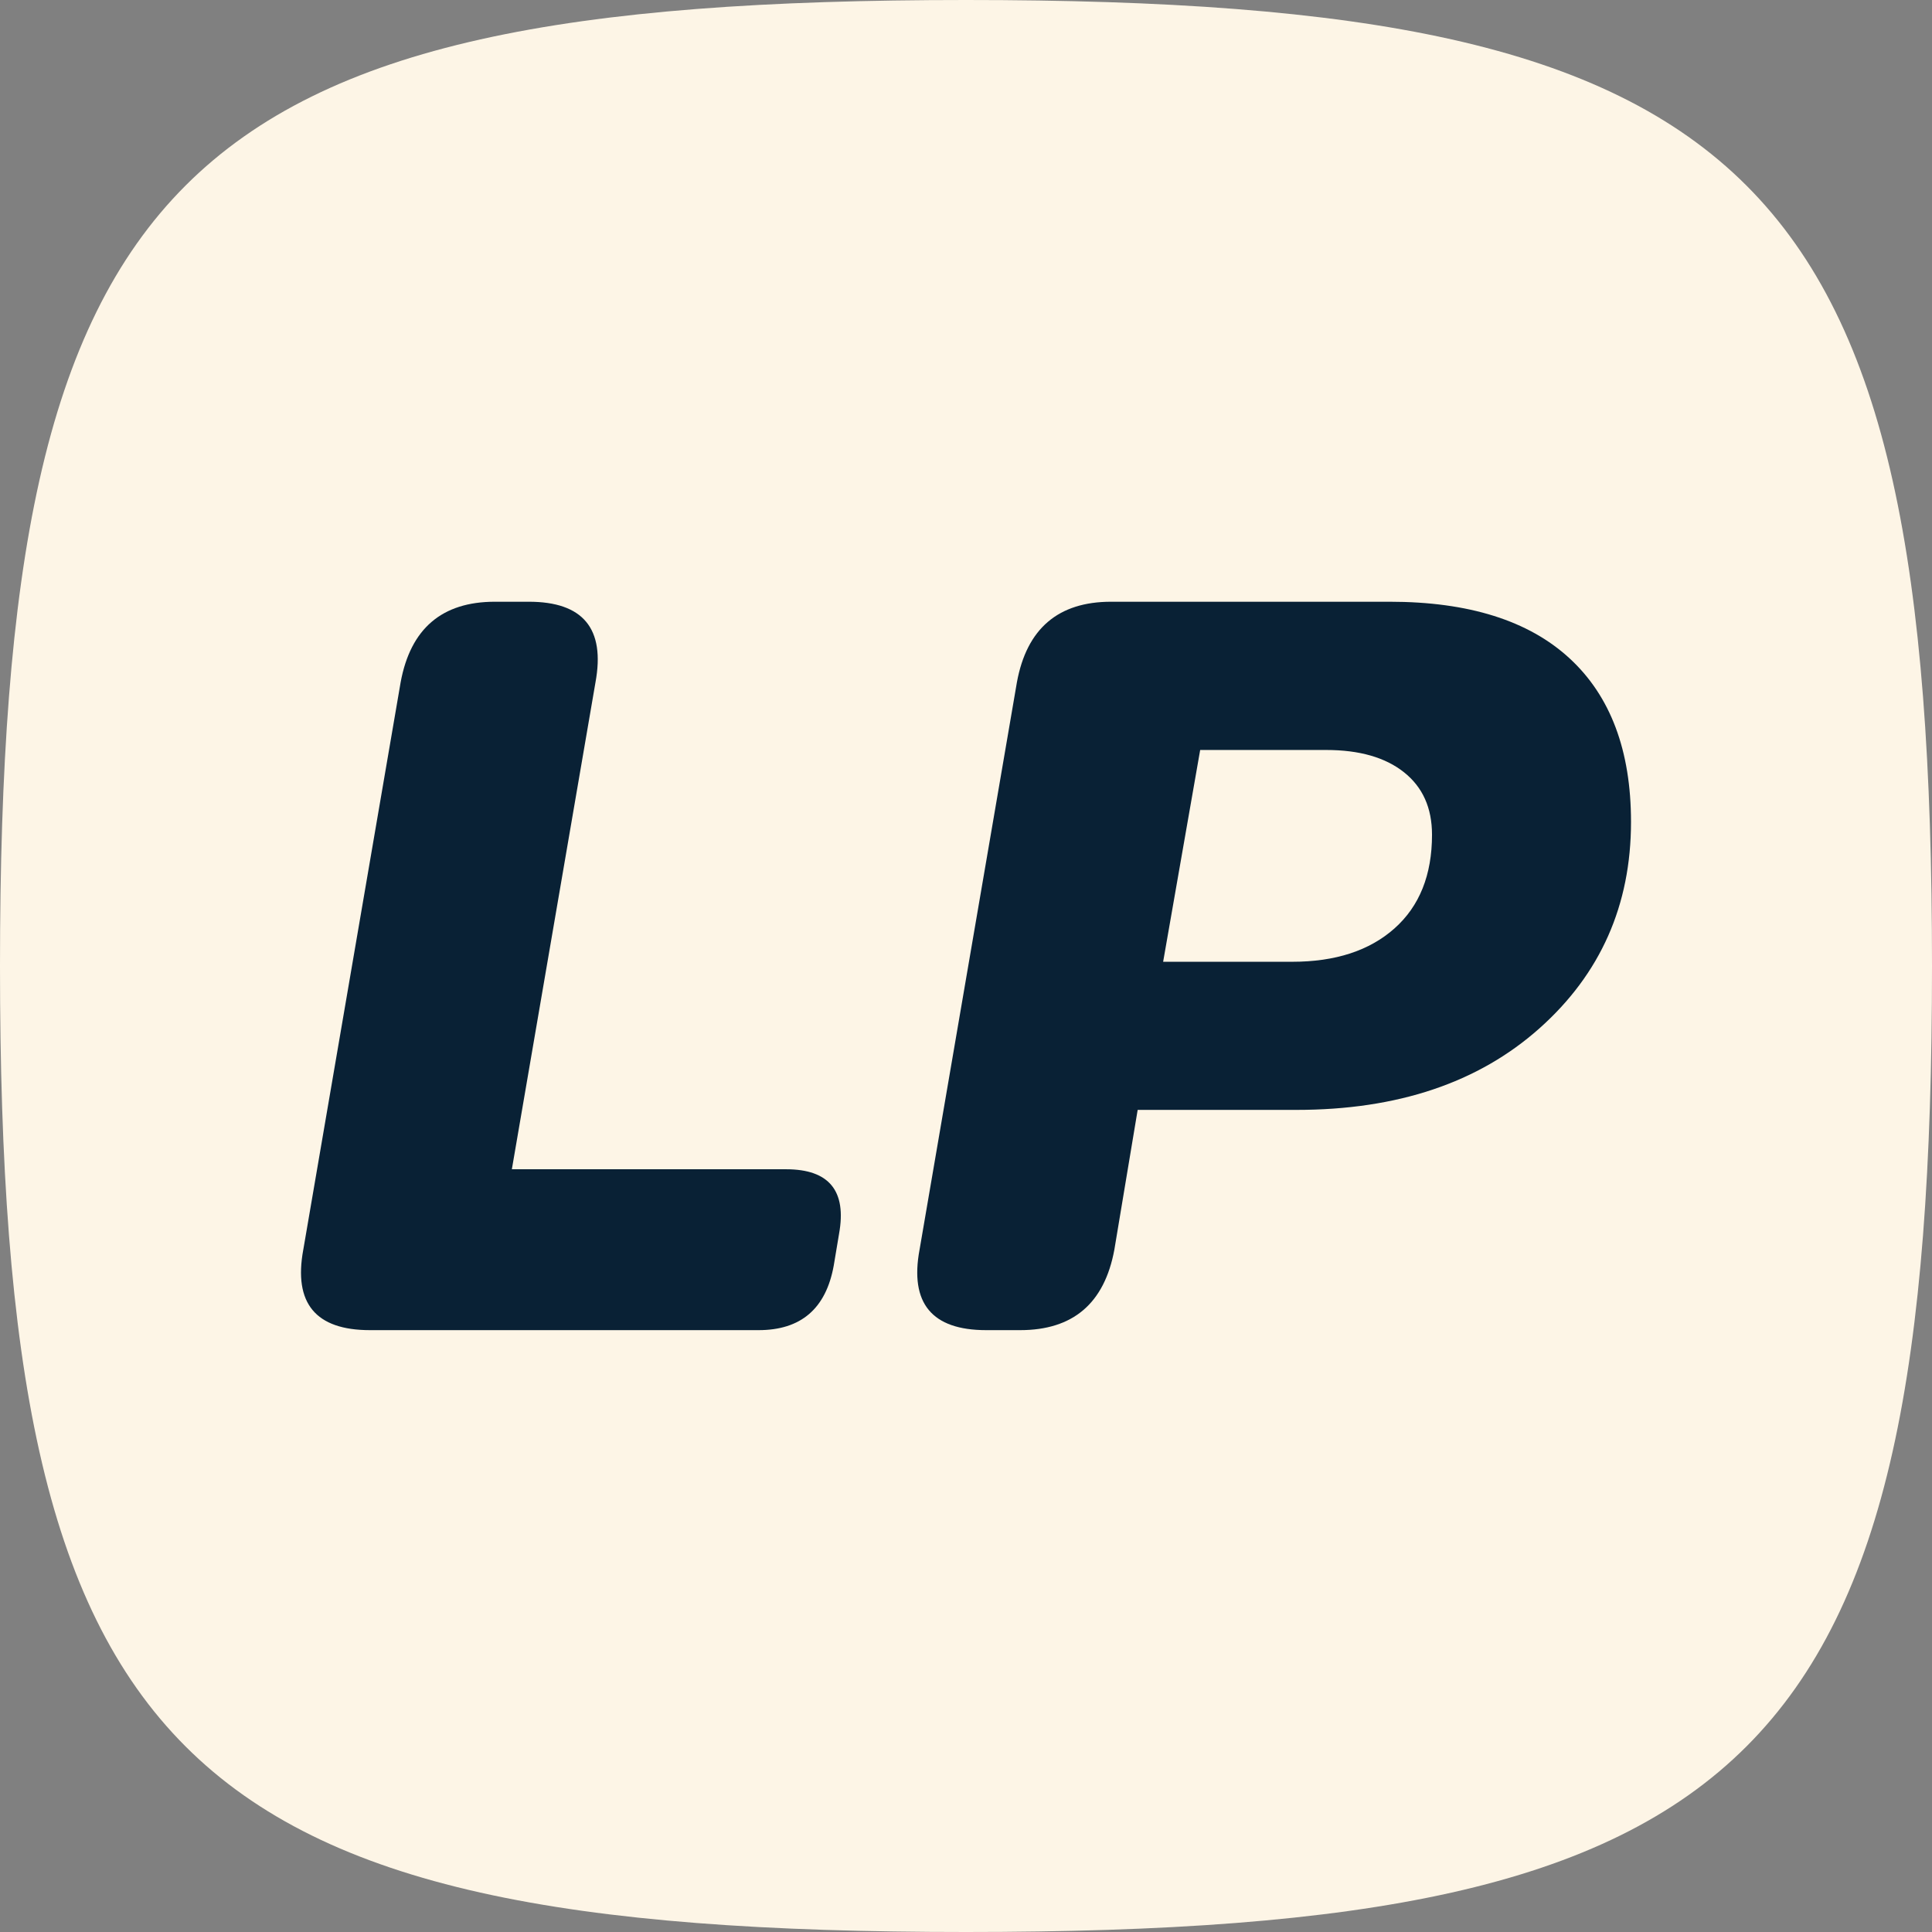<?xml version="1.0" encoding="utf-8"?>
<svg xmlns="http://www.w3.org/2000/svg" fill="none" height="48" viewBox="0 0 48 48" width="48">
<rect x="0" y="0" width="48" height="48" fill="#808080" stroke="none"/>
<path d="M24 48C14.147 48 8.147 46.927 4.61 43.39C1.073 39.854 0 33.853 0 24C0 14.147 1.073 8.147 4.61 4.61C8.147 1.073 14.147 0 24 0C33.853 0 39.853 1.073 43.39 4.61C46.927 8.147 48 14.147 48 24C48 33.853 46.927 39.853 43.39 43.39C39.853 46.927 33.853 48 24 48Z" fill="#FDF5E6"/>
<path d="M7.535 31.049L9.954 16.95C10.2 15.617 10.98 14.95 12.296 14.95H13.137C14.488 14.95 15.039 15.617 14.795 16.95L12.717 29.05H19.53C20.599 29.05 21.039 29.585 20.846 30.654L20.714 31.443C20.521 32.513 19.899 33.047 18.846 33.047H9.192C7.842 33.047 7.289 32.38 7.535 31.047V31.049Z" fill="#092135"/>
<path d="M22.846 31.049L25.265 16.95C25.51 15.617 26.291 14.95 27.606 14.95H34.524C36.488 14.95 37.979 15.419 38.996 16.357C40.013 17.294 40.522 18.649 40.522 20.42C40.522 22.49 39.763 24.199 38.247 25.549C36.73 26.9 34.717 27.575 32.211 27.575H28.265L27.686 31.047C27.44 32.38 26.66 33.047 25.345 33.047H24.503C23.152 33.047 22.599 32.38 22.846 31.047V31.049ZM28.896 23.895H32.106C33.175 23.895 34.022 23.62 34.645 23.067C35.267 22.514 35.578 21.738 35.578 20.739C35.578 20.072 35.346 19.555 34.881 19.186C34.417 18.817 33.772 18.633 32.948 18.633H29.818L28.898 23.894L28.896 23.895Z" fill="#092135"/>
</svg>